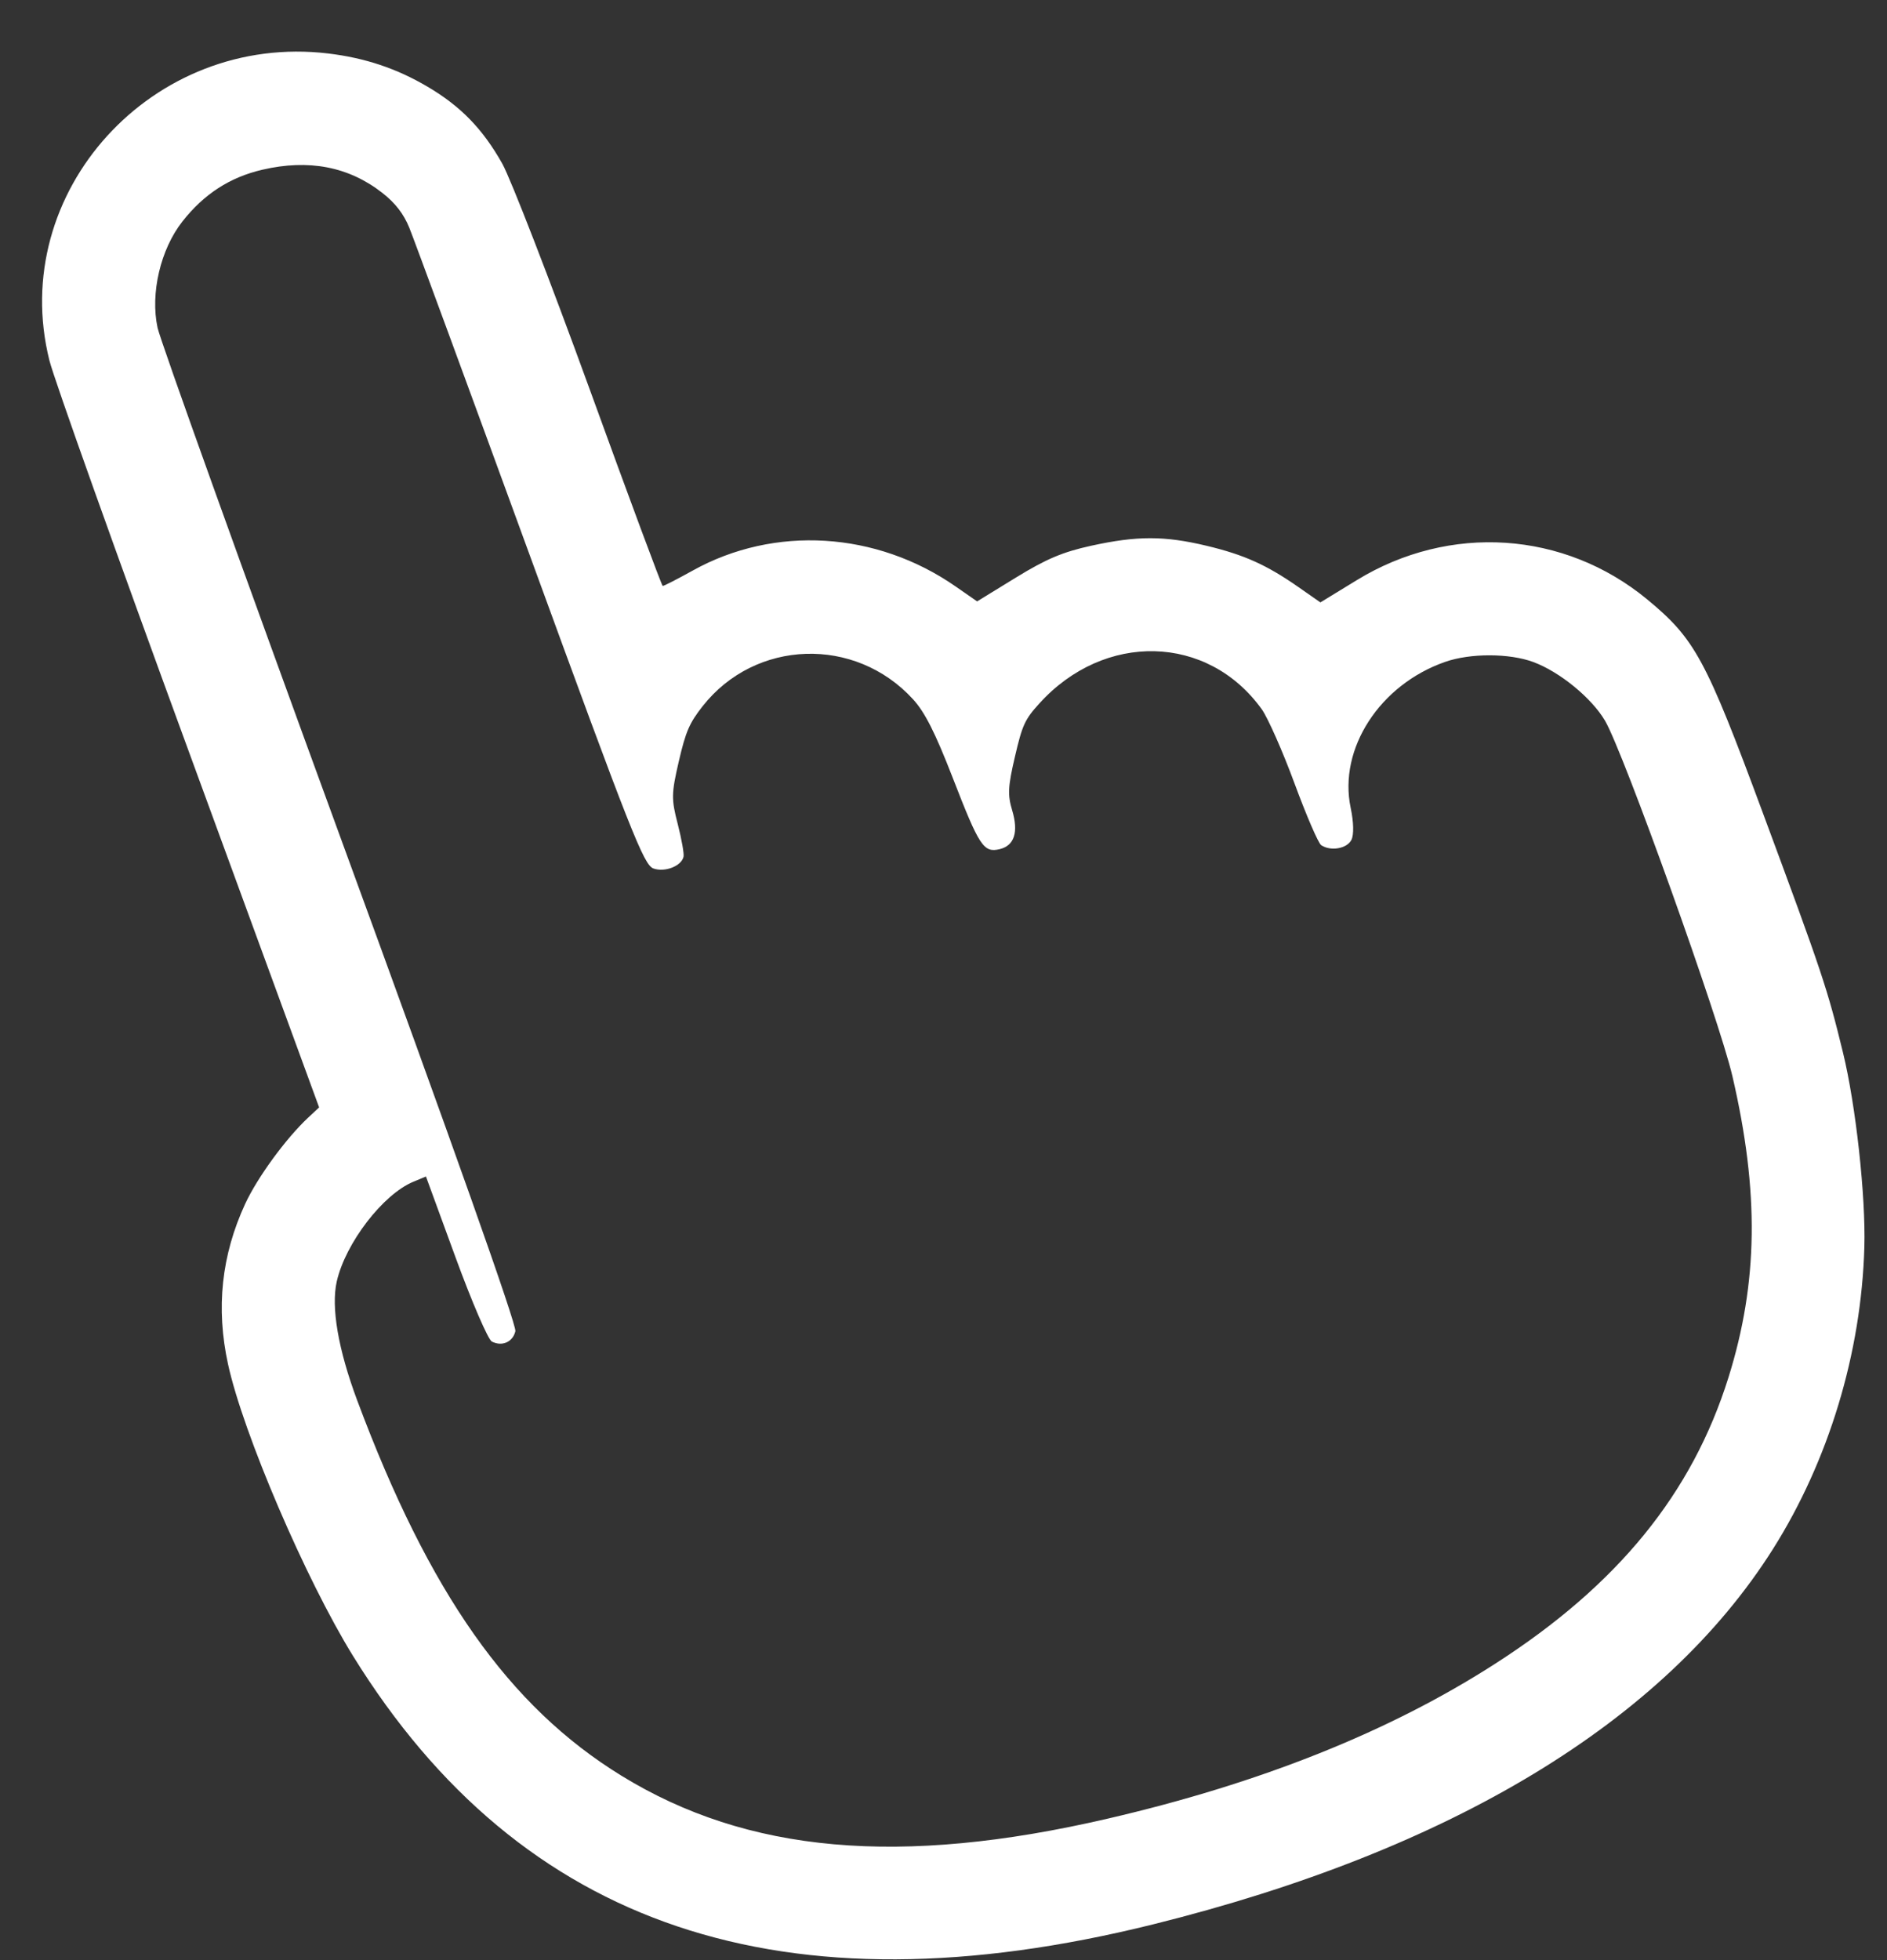 <?xml version="1.0" encoding="UTF-8"?> <svg xmlns="http://www.w3.org/2000/svg" width="26" height="27" viewBox="0 0 26 27" fill="none"><rect x="0" y="0" width="26" height="27" fill="#333333" stroke="none"/> <path fill-rule="evenodd" clip-rule="evenodd" d="M4.525 0.737C2.102 0.445 0.1 2.648 0.681 4.966C0.743 5.216 1.605 7.633 2.596 10.337L4.397 15.254L4.247 15.394C3.939 15.682 3.548 16.217 3.379 16.581C3.051 17.29 2.973 18.018 3.142 18.792C3.35 19.744 4.212 21.755 4.864 22.81C7.181 26.555 10.801 27.77 15.886 26.508C19.998 25.487 22.927 23.715 24.429 21.337C25.197 20.12 25.647 18.635 25.688 17.177C25.708 16.477 25.57 15.223 25.394 14.501C25.178 13.616 25.11 13.41 24.288 11.194C23.501 9.07 23.354 8.8 22.694 8.255C21.552 7.314 19.973 7.209 18.695 7.991L18.193 8.298L17.892 8.088C17.451 7.78 17.14 7.641 16.625 7.518C16.043 7.379 15.668 7.379 15.037 7.517C14.644 7.603 14.418 7.698 13.999 7.955L13.463 8.284L13.165 8.077C12.073 7.319 10.671 7.234 9.547 7.858C9.331 7.978 9.144 8.074 9.131 8.071C9.117 8.067 8.662 6.843 8.12 5.349C7.577 3.856 7.037 2.463 6.921 2.255C6.651 1.775 6.347 1.462 5.887 1.192C5.462 0.942 5.029 0.798 4.525 0.737ZM5.268 2.657C5.446 2.796 5.562 2.946 5.64 3.138C5.703 3.292 6.452 5.329 7.305 7.664C8.695 11.471 8.87 11.915 9.003 11.963C9.16 12.019 9.388 11.931 9.418 11.802C9.428 11.761 9.391 11.557 9.338 11.35C9.249 11.007 9.25 10.931 9.353 10.487C9.449 10.074 9.499 9.96 9.681 9.728C10.407 8.805 11.781 8.759 12.58 9.632C12.744 9.812 12.884 10.089 13.126 10.711C13.494 11.66 13.552 11.749 13.774 11.697C13.977 11.648 14.036 11.462 13.946 11.161C13.882 10.949 13.888 10.835 13.984 10.424C14.085 9.989 14.12 9.911 14.318 9.693C15.216 8.698 16.643 8.735 17.386 9.771C17.47 9.89 17.673 10.348 17.836 10.79C17.999 11.232 18.164 11.615 18.204 11.642C18.333 11.729 18.558 11.691 18.62 11.57C18.656 11.5 18.652 11.325 18.61 11.127C18.439 10.314 19.012 9.43 19.913 9.117C20.258 8.996 20.796 8.997 21.126 9.119C21.489 9.253 21.93 9.613 22.115 9.928C22.369 10.361 23.687 14.037 23.87 14.824C24.241 16.421 24.225 17.665 23.816 18.973C23.315 20.573 22.291 21.831 20.608 22.913C19.151 23.852 17.368 24.564 15.255 25.053C12.402 25.714 10.297 25.527 8.561 24.459C7.011 23.505 5.914 21.947 4.922 19.291C4.659 18.587 4.56 18.007 4.64 17.652C4.76 17.123 5.278 16.45 5.696 16.278L5.869 16.206L6.276 17.318C6.5 17.931 6.725 18.452 6.776 18.479C6.916 18.552 7.066 18.487 7.101 18.337C7.12 18.253 6.24 15.768 4.687 11.525C3.343 7.851 2.211 4.697 2.171 4.515C2.069 4.043 2.211 3.434 2.514 3.05C2.81 2.673 3.167 2.442 3.614 2.338C4.254 2.189 4.805 2.295 5.268 2.657Z" fill="white"></path> </svg> 
